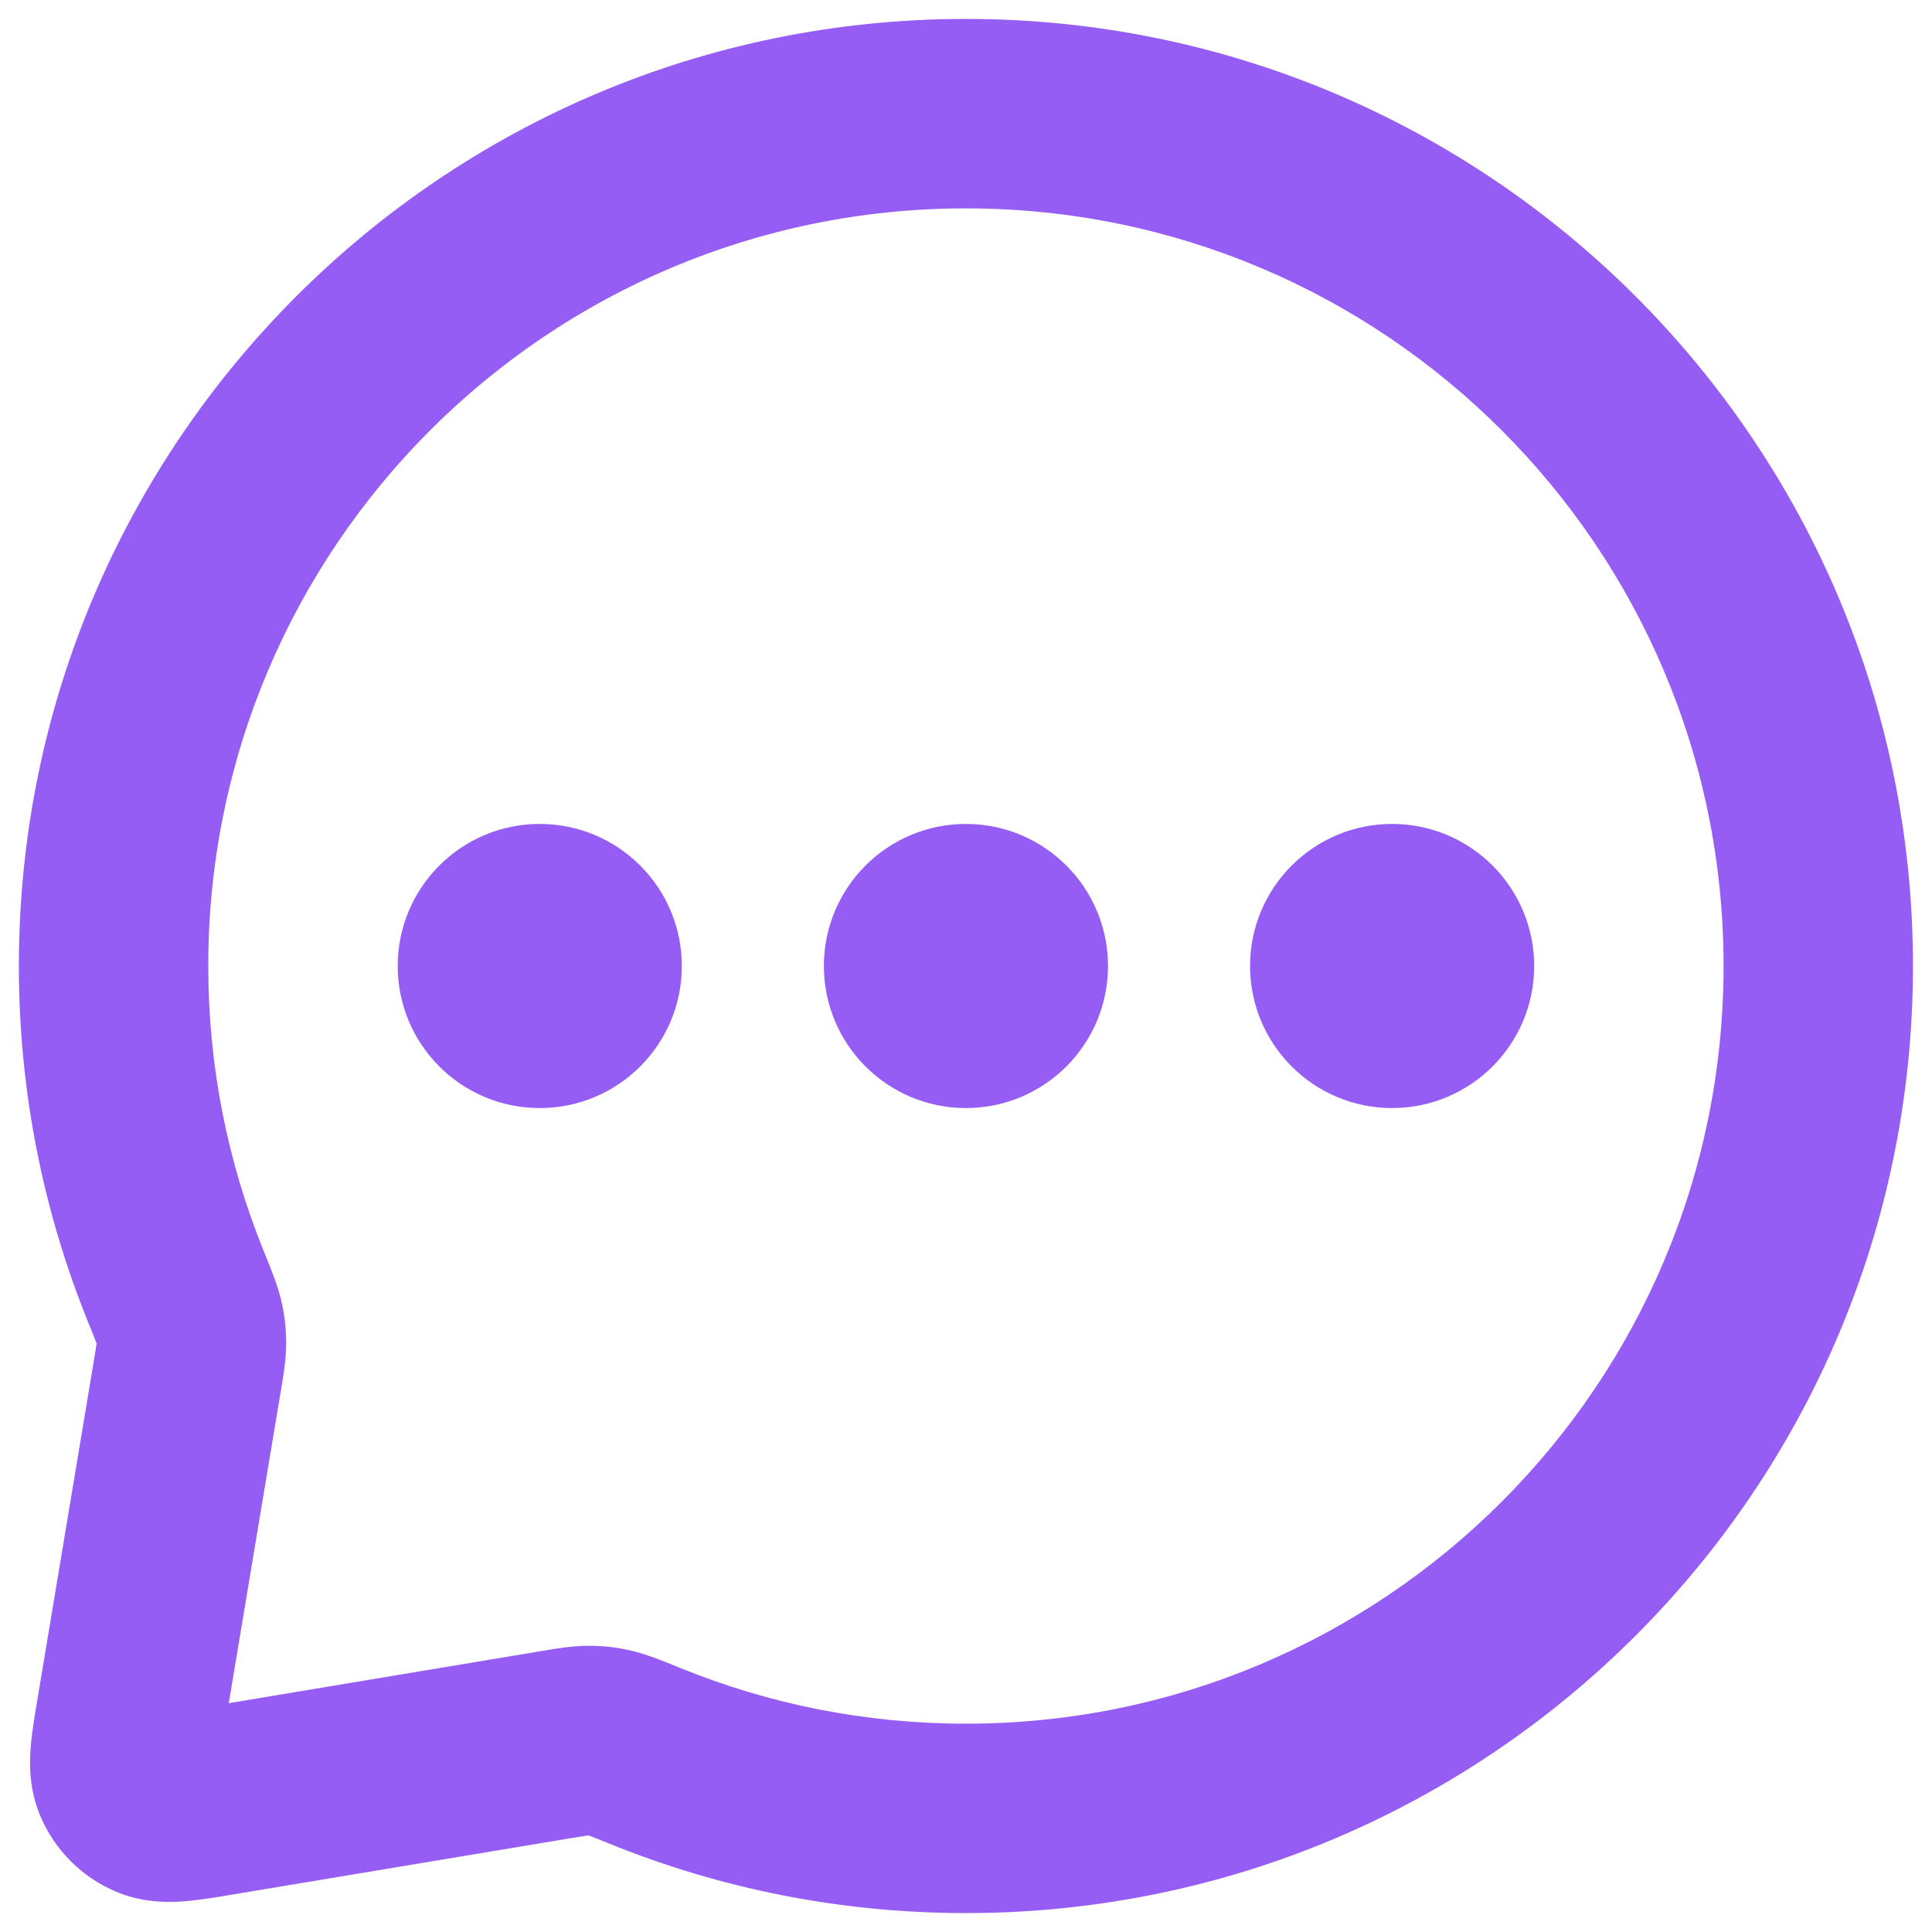 <svg width="34" height="34" viewBox="0 0 34 34" fill="none" xmlns="http://www.w3.org/2000/svg">
<path fill-rule="evenodd" clip-rule="evenodd" d="M0.332 17C0.332 7.795 7.794 0.333 16.999 0.333C26.203 0.333 33.665 7.795 33.665 17C33.665 26.205 26.203 33.667 16.999 33.667C14.785 33.667 12.668 33.234 10.731 32.448C10.556 32.377 10.455 32.336 10.38 32.308C10.371 32.304 10.364 32.301 10.357 32.299C10.355 32.299 10.352 32.3 10.349 32.3C10.288 32.309 10.204 32.322 10.044 32.349L4.114 33.337C4.098 33.34 4.082 33.343 4.066 33.345C3.798 33.39 3.499 33.44 3.239 33.46C2.955 33.481 2.504 33.489 2.027 33.284C1.438 33.031 0.968 32.561 0.715 31.972C0.51 31.495 0.518 31.044 0.539 30.76C0.559 30.5 0.609 30.201 0.654 29.933C0.656 29.917 0.659 29.901 0.662 29.885L1.65 23.955C1.677 23.795 1.69 23.711 1.699 23.65C1.699 23.647 1.699 23.644 1.7 23.642C1.697 23.635 1.695 23.628 1.691 23.619C1.663 23.544 1.622 23.443 1.551 23.268C0.765 21.331 0.332 19.214 0.332 17ZM16.999 3.667C9.635 3.667 3.665 9.636 3.665 17C3.665 18.777 4.012 20.468 4.64 22.014C4.65 22.038 4.66 22.063 4.67 22.089C4.772 22.338 4.893 22.634 4.955 22.911C5.011 23.163 5.036 23.382 5.036 23.64C5.036 23.922 4.988 24.208 4.949 24.439C4.945 24.461 4.941 24.482 4.938 24.503L4.026 29.973L9.496 29.061C9.517 29.058 9.538 29.054 9.56 29.05C9.791 29.011 10.076 28.963 10.359 28.963C10.617 28.963 10.836 28.988 11.088 29.044C11.364 29.106 11.661 29.227 11.91 29.329C11.935 29.339 11.96 29.349 11.985 29.359C13.53 29.987 15.222 30.334 16.999 30.334C24.363 30.334 30.332 24.364 30.332 17C30.332 9.636 24.363 3.667 16.999 3.667ZM6.999 17C6.999 15.62 8.118 14.5 9.499 14.5C10.879 14.5 11.999 15.62 11.999 17C11.999 18.381 10.879 19.5 9.499 19.5C8.118 19.5 6.999 18.381 6.999 17ZM14.499 17C14.499 15.62 15.618 14.5 16.999 14.5C18.379 14.5 19.499 15.62 19.499 17C19.499 18.381 18.379 19.5 16.999 19.5C15.618 19.5 14.499 18.381 14.499 17ZM21.999 17C21.999 15.62 23.118 14.5 24.499 14.5C25.879 14.5 26.999 15.62 26.999 17C26.999 18.381 25.879 19.5 24.499 19.5C23.118 19.5 21.999 18.381 21.999 17Z" fill="#965DF5"/>
</svg>
